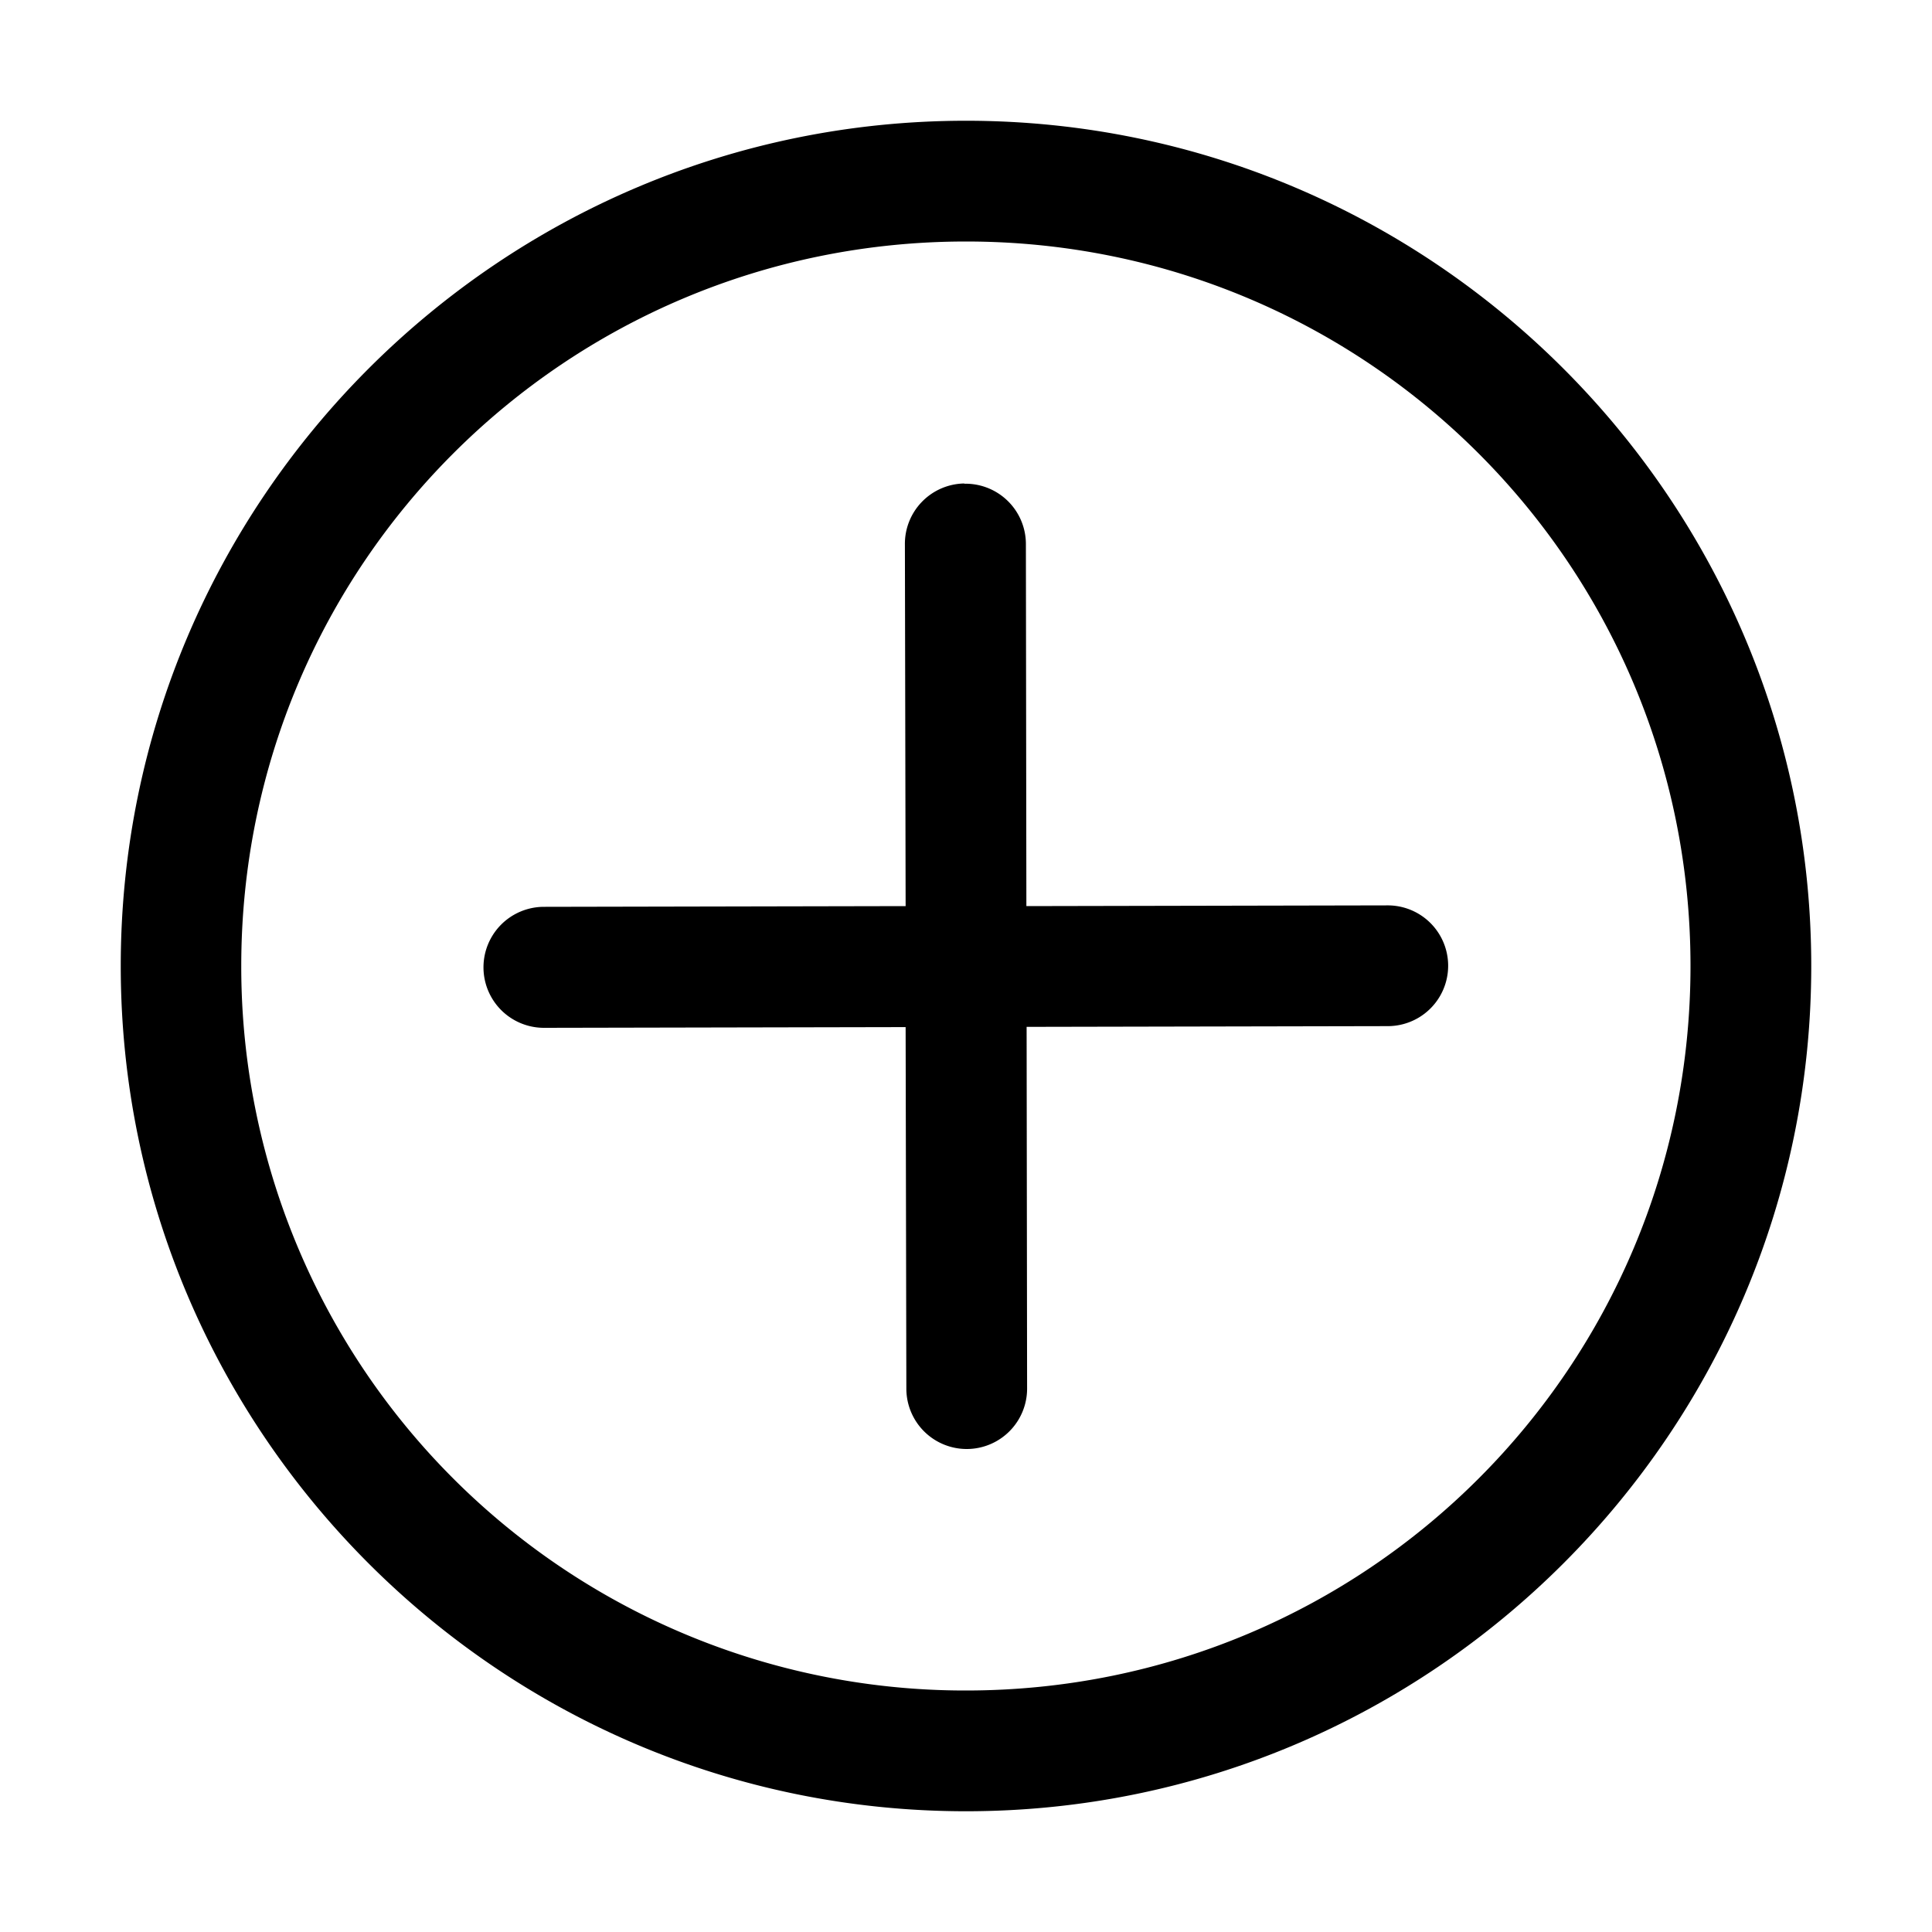 <svg xmlns="http://www.w3.org/2000/svg" viewBox="0 0 16 16" id="Plus">
  <path fill-rule="evenodd" d="M8 1C4.14 1 1 4.14 1 8s3.14 7 7 7 7-3.14 7-7-3.14-7-7-7zm0 1c3.32 0 6 2.68 6 6s-2.68 6-6 6a5.994 5.994 0 0 1-6.002-6C1.998 4.68 4.68 2 8 2zm-.014 2.004a.5.5 0 0 0-.492.508L7.5 7.504l-2.996.006a.501.501 0 0 0 .002 1.002L7.5 8.506l.006 2.994a.5.5 0 1 0 1 0l-.004-2.996 2.992-.006a.5.5 0 1 0-.002-1L8.5 7.504l-.004-2.992a.5.5 0 0 0-.51-.506v-.002z" color="#000" font-family="sans-serif" font-weight="400" overflow="visible" style="line-height:normal;text-indent:0;text-align:start;text-decoration-line:none;text-decoration-style:solid;text-decoration-color:#000;text-transform:none;block-progression:tb;isolation:auto;mix-blend-mode:normal" fill="#000000" class="color000000 svgShape"></path>
</svg>
